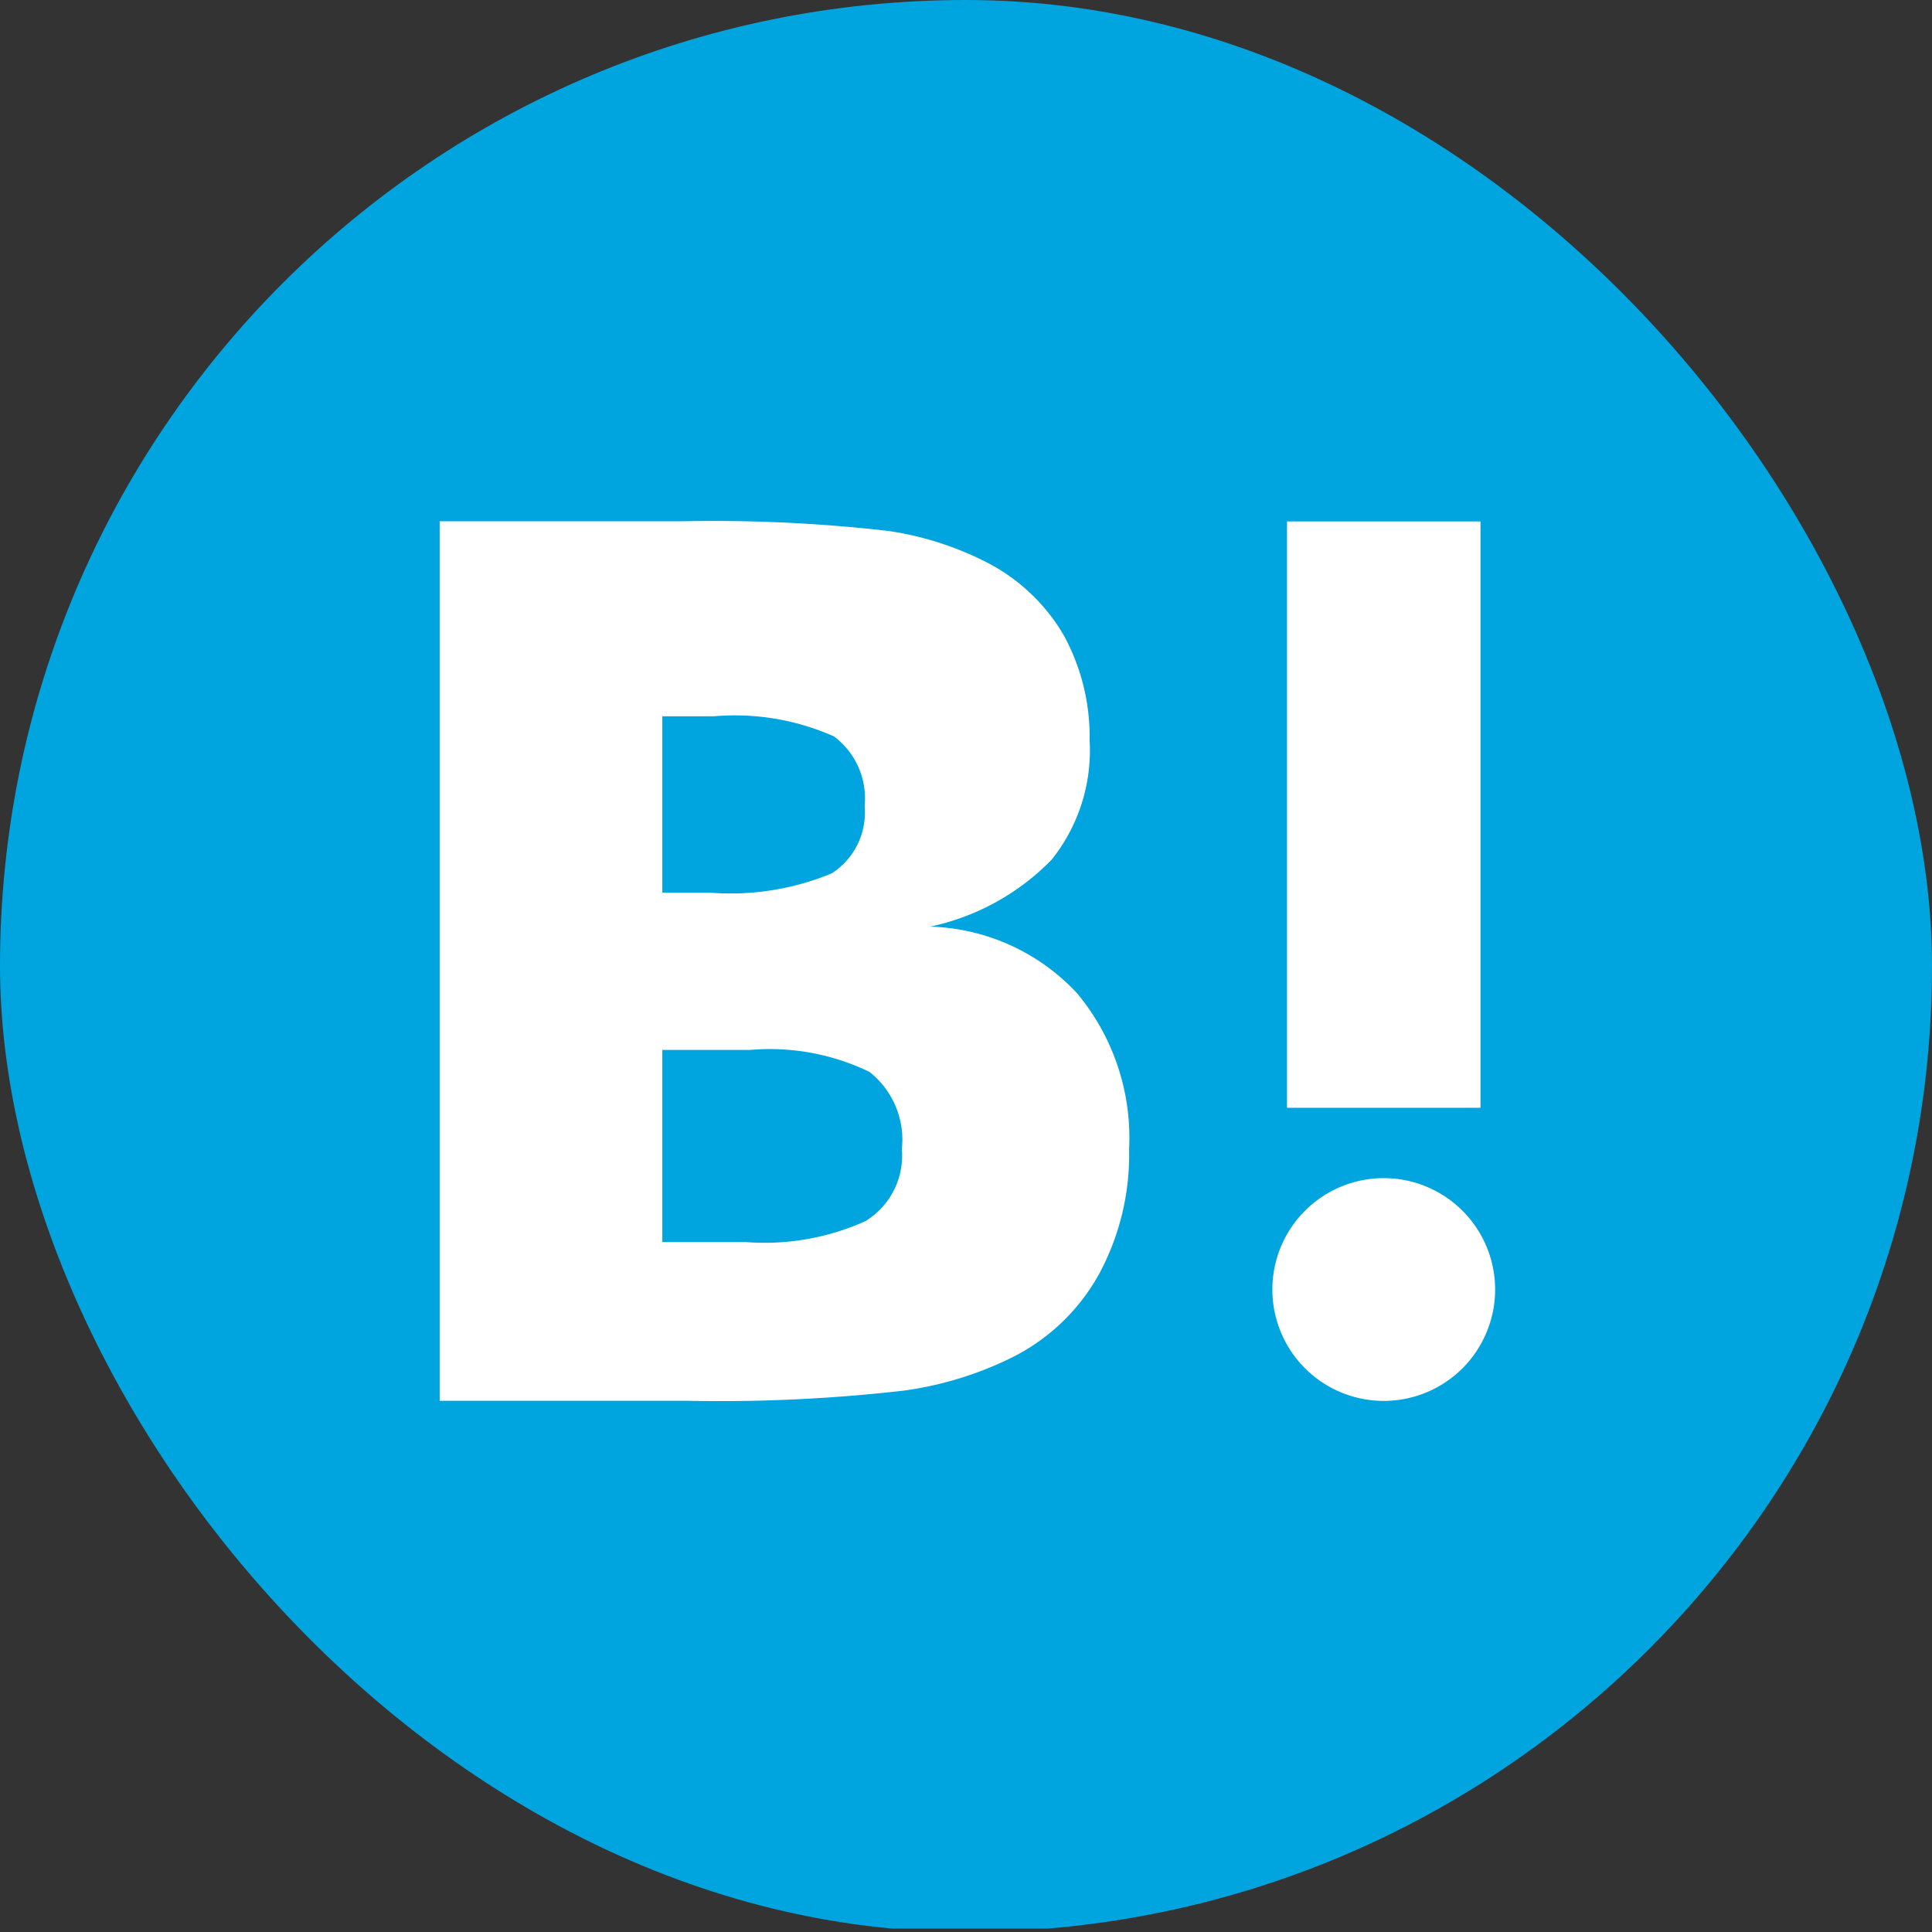 <svg xmlns="http://www.w3.org/2000/svg" xmlns:xlink="http://www.w3.org/1999/xlink" width="40" height="40" viewBox="0 0 40 40"><rect x="0" y="0" width="40" height="40" fill="#333333" stroke="none"/><defs><clipPath id="a"><rect width="40" height="40" rx="20" fill="none"/></clipPath></defs><g transform="translate(0 -0.313)"><g transform="translate(0 0.313)" clip-path="url(#a)"><path d="M31.9,40.059H8.16A8.16,8.16,0,0,1,0,31.9V8.16A8.16,8.16,0,0,1,8.16,0H31.9a8.16,8.16,0,0,1,8.16,8.16V31.9a8.16,8.16,0,0,1-8.16,8.16" transform="translate(0 -0.129)" fill="#00a4de"/><path d="M126.818,146.118a4.321,4.321,0,0,0-3.029-1.365,4.944,4.944,0,0,0,2.516-1.386,3.622,3.622,0,0,0,.787-2.461,4.405,4.405,0,0,0-.526-2.168,3.911,3.911,0,0,0-1.538-1.492,6.54,6.54,0,0,0-2.1-.685,31.7,31.7,0,0,0-4.3-.2h-4.993v18.209h5.144a33.378,33.378,0,0,0,4.468-.211,7.258,7.258,0,0,0,2.293-.714,4.2,4.2,0,0,0,1.756-1.716,5.208,5.208,0,0,0,.613-2.57,4.673,4.673,0,0,0-1.092-3.244m-8.572-5.717h1.066a5.047,5.047,0,0,1,2.486.416,1.6,1.6,0,0,1,.636,1.442,1.494,1.494,0,0,1-.681,1.394,5.467,5.467,0,0,1-2.516.4h-.991Zm4.227,10.442a5.071,5.071,0,0,1-2.493.444h-1.734v-3.978h1.809a4.75,4.75,0,0,1,2.479.454,1.79,1.79,0,0,1,.671,1.6,1.588,1.588,0,0,1-.732,1.476" transform="translate(-104.532 -125.568)" fill="#fff"/><path d="M331.095,306.061a2.306,2.306,0,1,0,2.306,2.306,2.306,2.306,0,0,0-2.306-2.306" transform="translate(-302.446 -281.669)" fill="#fff"/><rect width="4.006" height="12.139" transform="translate(26.646 10.796)" fill="#fff"/></g></g></svg>